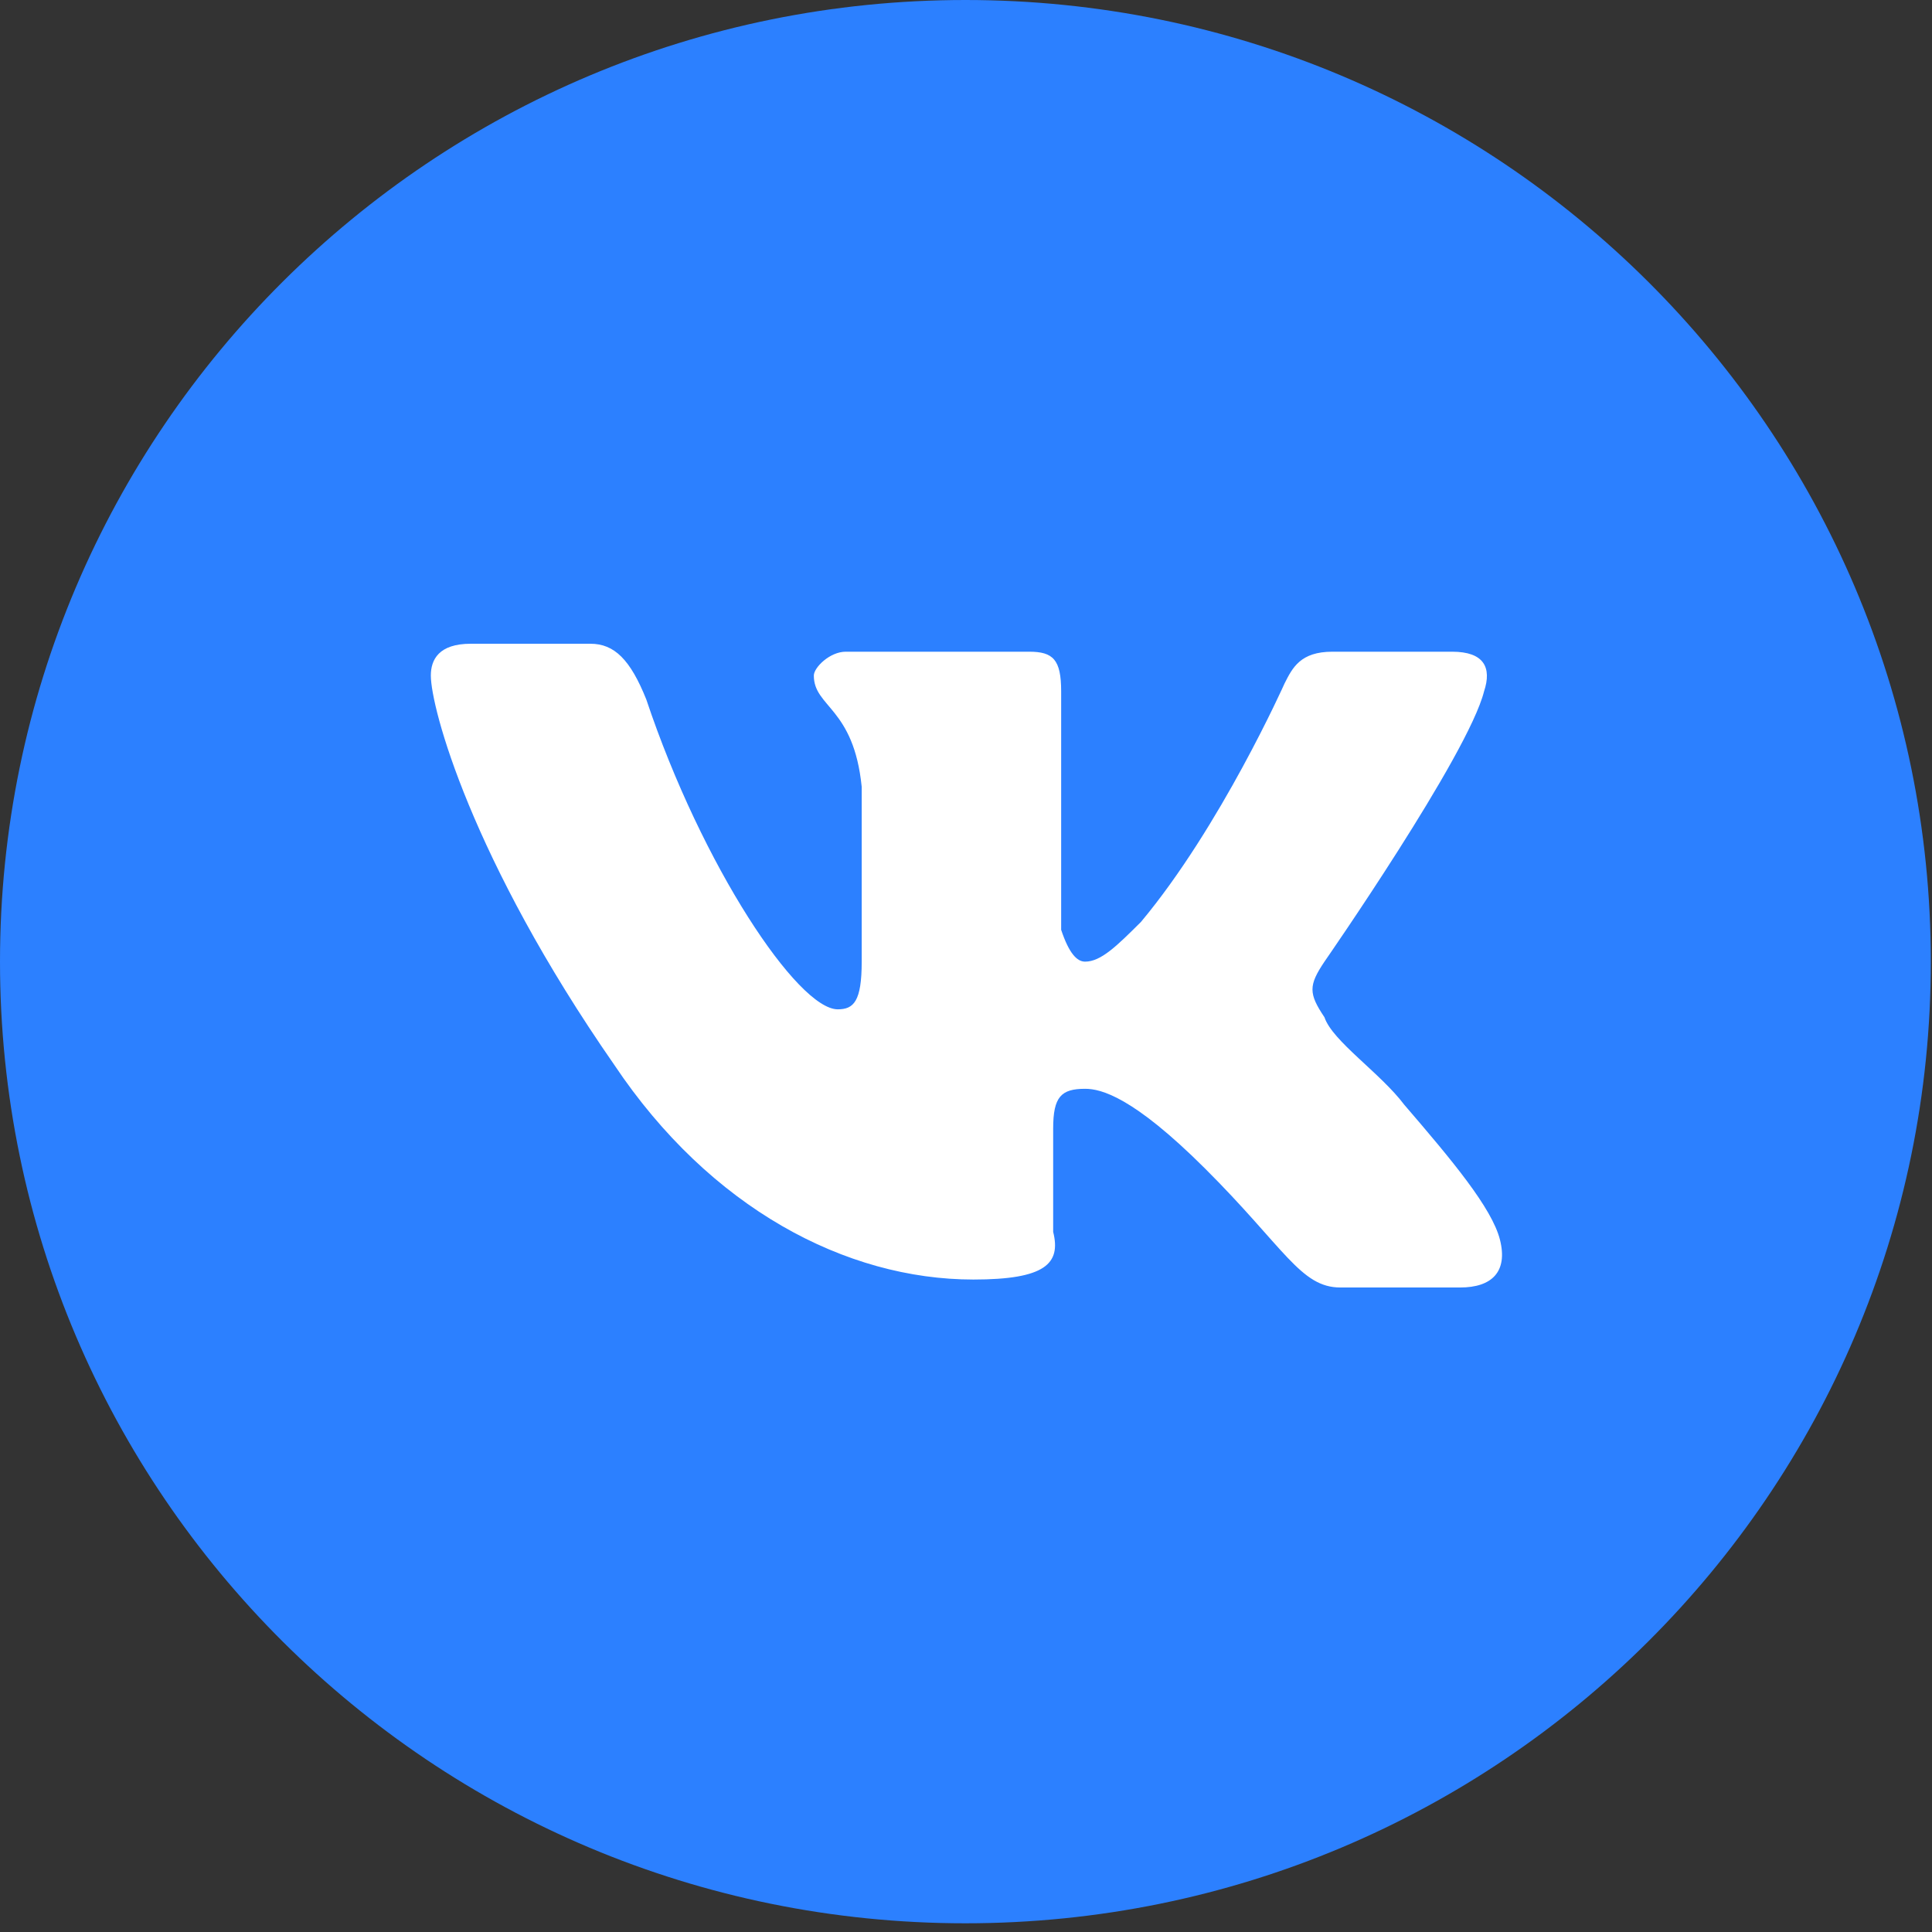 <?xml version="1.0" encoding="UTF-8"?> <svg xmlns="http://www.w3.org/2000/svg" width="59" height="59" viewBox="0 0 59 59" fill="none"><rect x="0" y="0" width="59" height="59" fill="#333333" stroke="none"/> <path d="M29.482 58.734C45.765 58.734 58.964 45.586 58.964 29.367C58.964 13.148 45.765 0 29.482 0C13.2 0 0 13.148 0 29.367C0 45.586 13.2 58.734 29.482 58.734Z" fill="#2C80FF"></path> <path d="M45.32 21.115C45.563 20.387 45.32 19.902 44.345 19.902H40.69C39.716 19.902 39.472 20.387 39.228 20.872C39.228 20.872 37.279 25.241 34.843 28.154C34.111 28.882 33.624 29.367 33.137 29.367C32.893 29.367 32.65 29.124 32.406 28.396V21.115C32.406 20.144 32.162 19.902 31.431 19.902H25.827C25.34 19.902 24.853 20.387 24.853 20.63C24.853 21.601 26.071 21.601 26.315 24.028V29.367C26.315 30.581 26.071 30.823 25.584 30.823C24.365 30.823 21.442 26.455 19.736 21.358C19.249 20.144 18.761 19.659 18.03 19.659H14.376C13.401 19.659 13.157 20.144 13.157 20.63C13.157 21.601 14.376 26.212 18.761 32.522C21.685 36.891 25.827 39.075 29.726 39.075C31.919 39.075 32.406 38.59 32.162 37.619V34.464C32.162 33.493 32.406 33.25 33.137 33.25C33.624 33.25 34.599 33.493 36.792 35.677C39.228 38.104 39.716 39.318 40.934 39.318H44.589C45.563 39.318 46.051 38.833 45.807 37.862C45.563 36.891 44.345 35.435 42.883 33.736C42.152 32.765 40.69 31.794 40.447 31.066C39.959 30.338 39.959 30.095 40.447 29.367C40.447 29.367 44.832 23.057 45.32 21.115Z" fill="white"></path> </svg> 